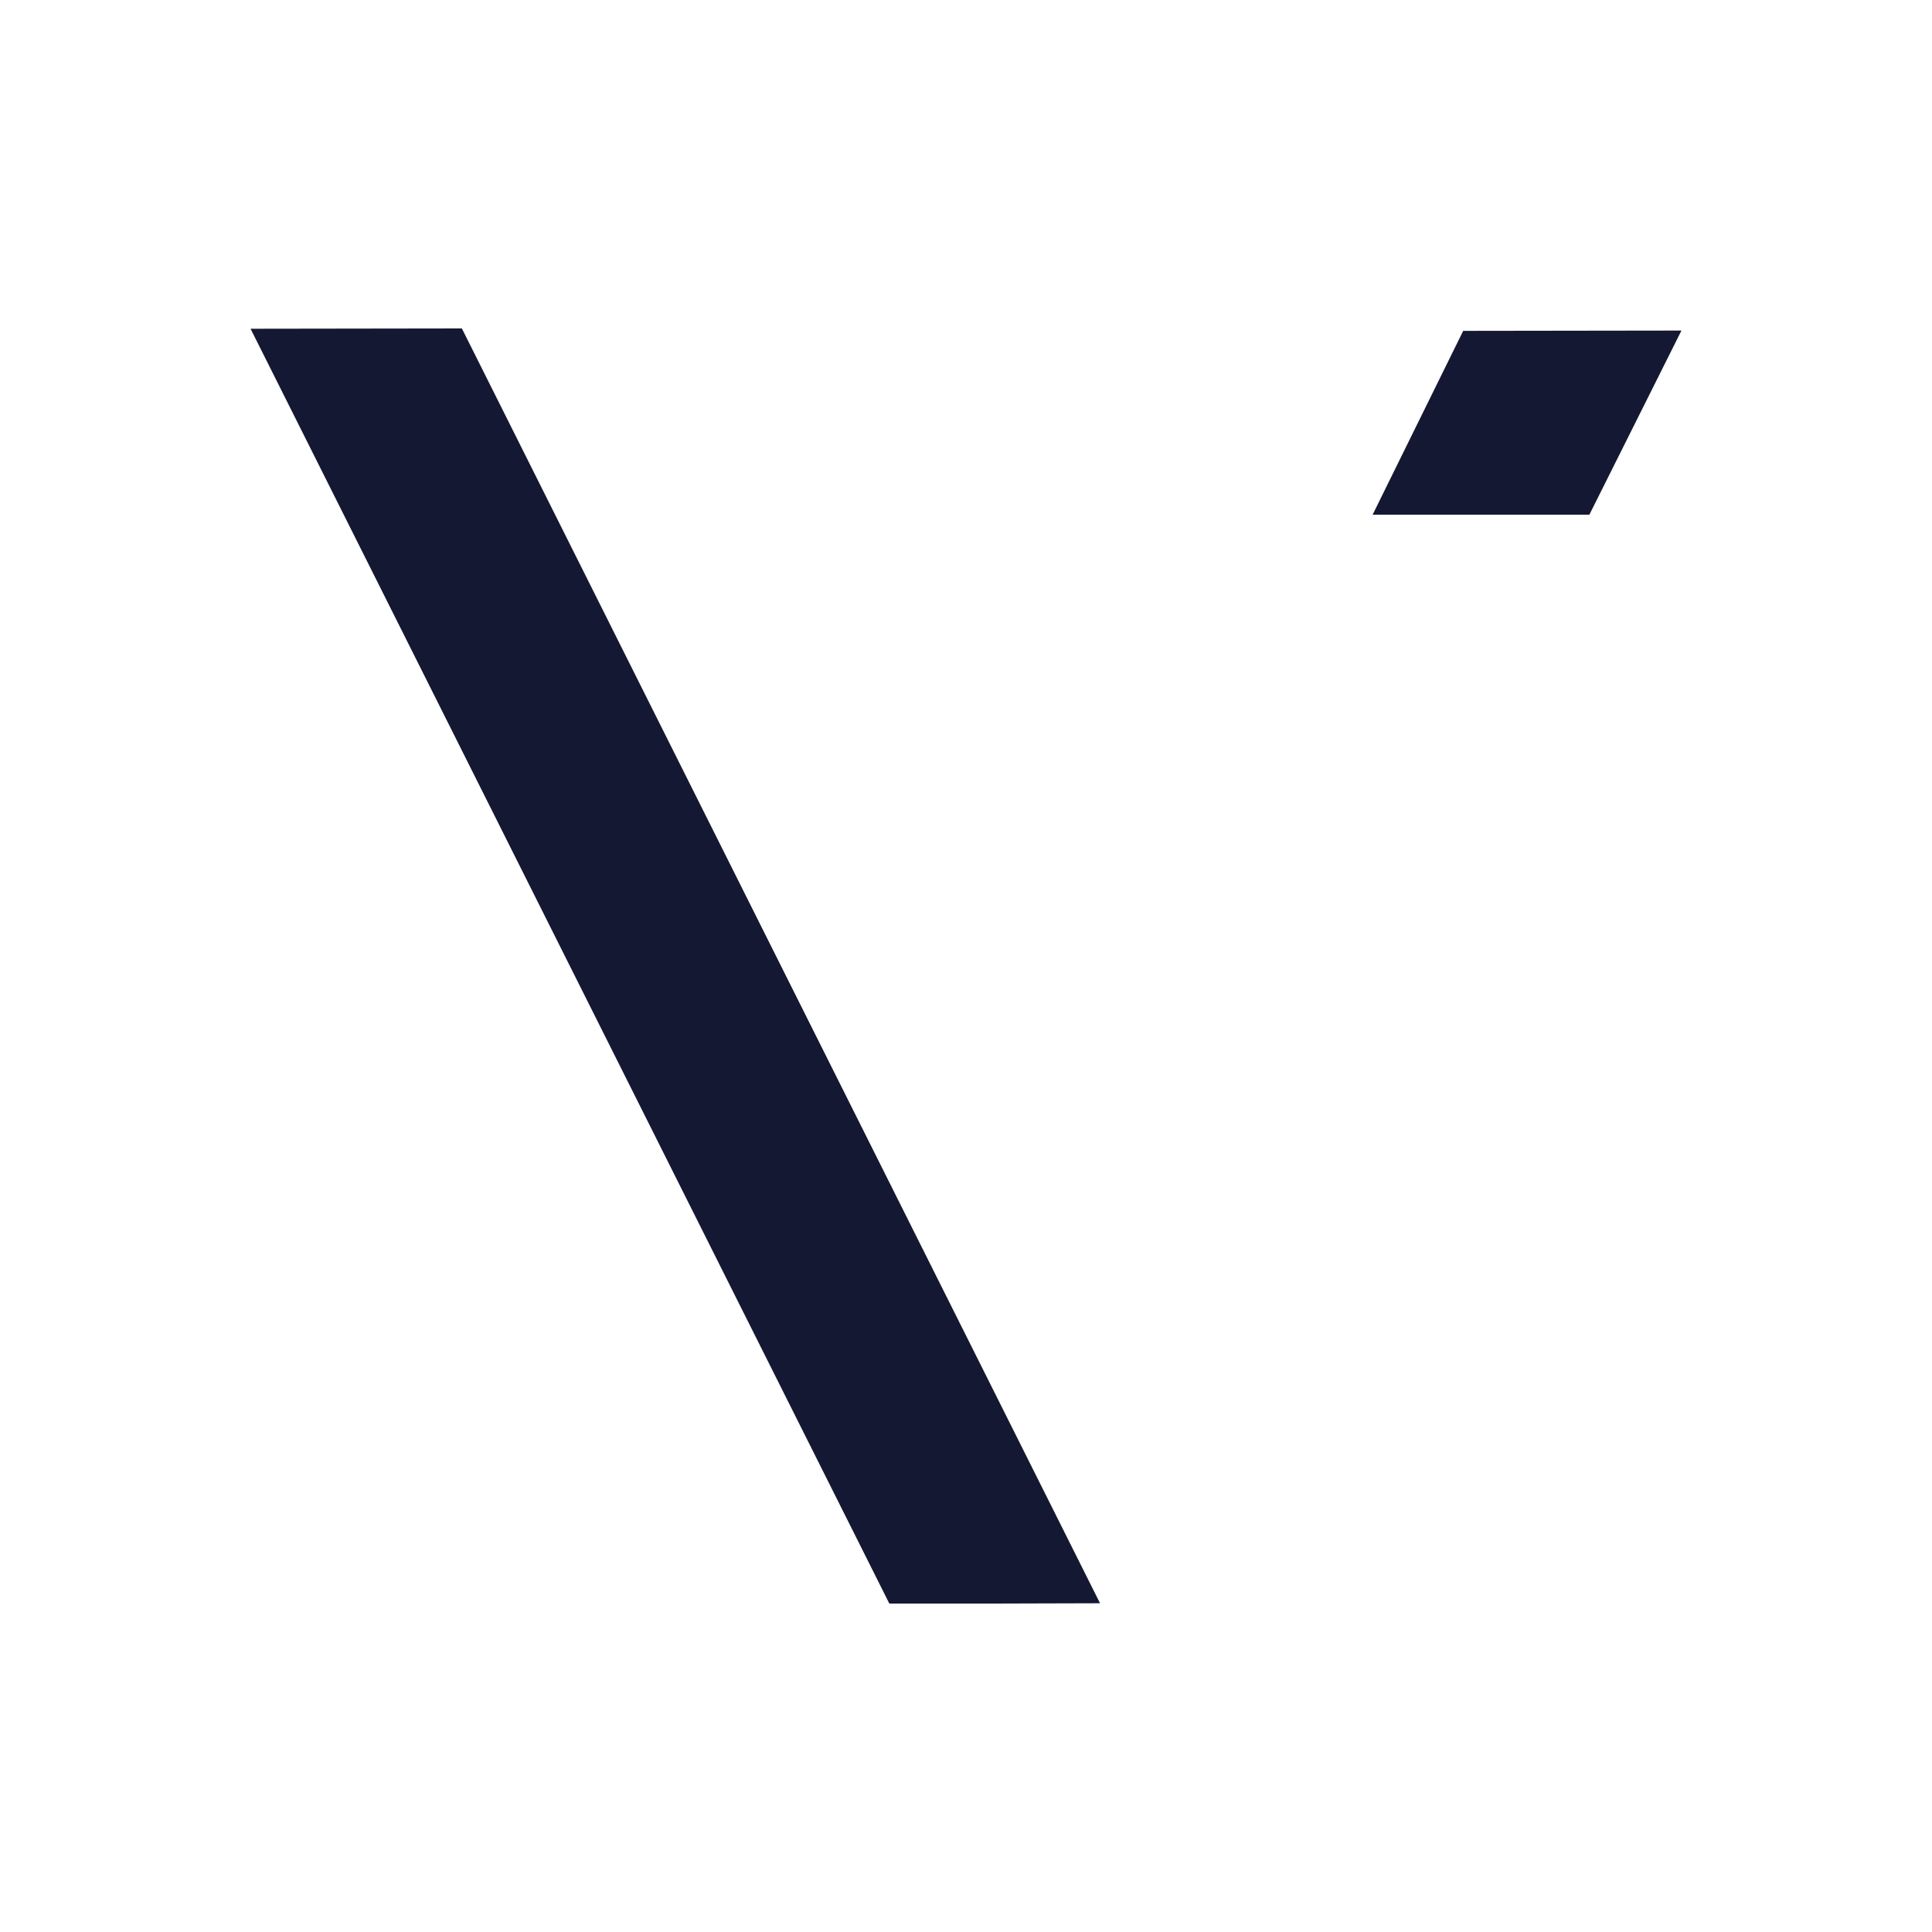 <svg enable-background="new 0 0 640 640" viewBox="0 0 640 640" xmlns="http://www.w3.org/2000/svg"><g clip-rule="evenodd" fill="#151833" fill-rule="evenodd"><path d="m526.5 170.5 30.5-61-72.3.1-30 60.9z"/><path d="m153 108.8-70 .1 211.6 422.3h34l35.8-.1z"/></g></svg>